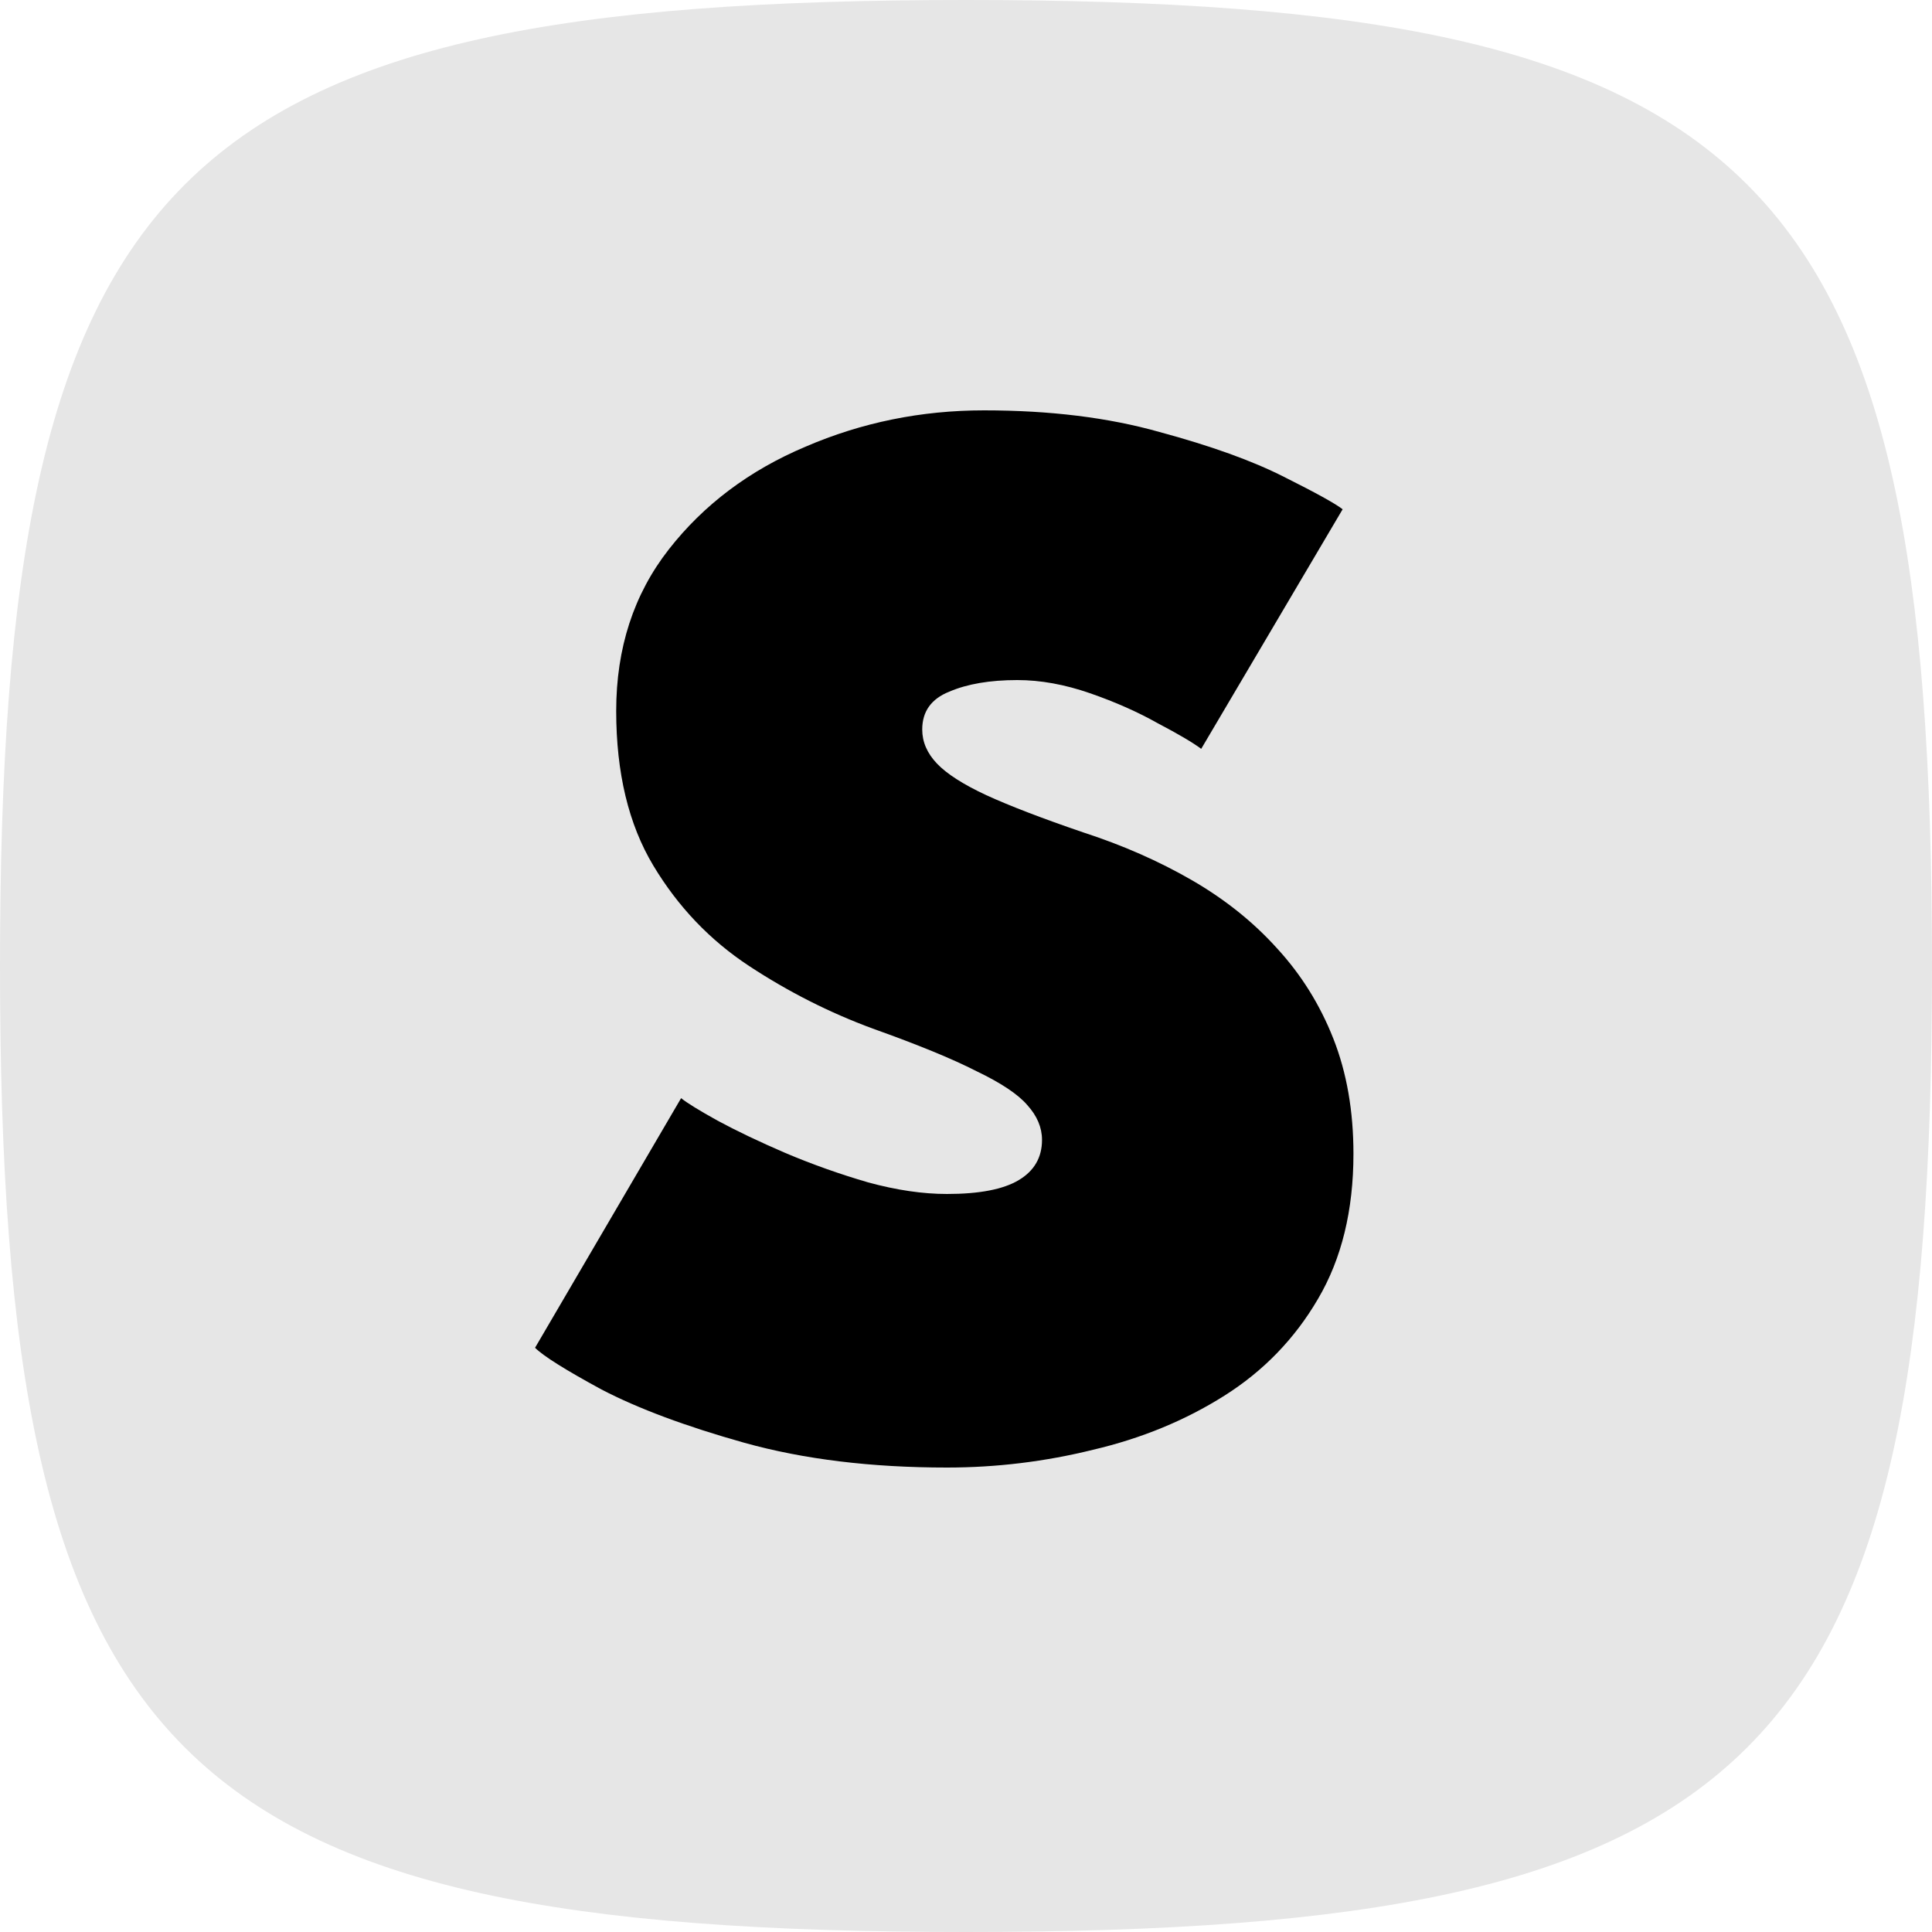 <svg width="120" height="120" viewBox="0 0 120 120" fill="none" xmlns="http://www.w3.org/2000/svg">
<path d="M0 60C0 10.59 10.59 0 60 0C109.41 0 120 10.59 120 60C120 109.41 109.41 120 60 120C10.59 120 0 109.41 0 60Z" fill="white" fill-opacity="0.1"/>
<path d="M61.121 25.488C65.217 25.488 68.849 25.936 72.017 26.832C75.217 27.696 77.793 28.624 79.745 29.616C81.729 30.608 82.945 31.28 83.393 31.632L74.609 46.512C74.097 46.128 73.201 45.6 71.921 44.928C70.673 44.224 69.265 43.6 67.697 43.056C66.129 42.512 64.625 42.24 63.185 42.24C61.489 42.24 60.081 42.48 58.961 42.96C57.841 43.408 57.281 44.192 57.281 45.312C57.281 46.08 57.585 46.784 58.193 47.424C58.801 48.064 59.825 48.72 61.265 49.392C62.737 50.064 64.737 50.832 67.265 51.696C69.729 52.496 71.985 53.488 74.033 54.672C76.081 55.856 77.841 57.264 79.313 58.896C80.817 60.528 81.985 62.4 82.817 64.512C83.649 66.624 84.065 69.008 84.065 71.664C84.065 75.184 83.329 78.192 81.857 80.688C80.417 83.152 78.481 85.152 76.049 86.688C73.617 88.224 70.897 89.344 67.889 90.048C64.913 90.784 61.889 91.152 58.817 91.152C54.113 91.152 49.921 90.64 46.241 89.616C42.593 88.592 39.633 87.488 37.361 86.304C35.121 85.088 33.745 84.224 33.233 83.712L42.305 68.208C42.657 68.496 43.409 68.96 44.561 69.6C45.745 70.24 47.153 70.912 48.785 71.616C50.449 72.32 52.161 72.928 53.921 73.44C55.681 73.92 57.313 74.16 58.817 74.16C60.833 74.16 62.321 73.872 63.281 73.296C64.241 72.72 64.721 71.888 64.721 70.8C64.721 70.032 64.417 69.312 63.809 68.64C63.233 67.968 62.177 67.264 60.641 66.528C59.137 65.76 56.993 64.88 54.209 63.888C51.521 62.896 48.961 61.6 46.529 60C44.097 58.4 42.113 56.32 40.577 53.76C39.041 51.2 38.273 48 38.273 44.16C38.273 40.256 39.361 36.912 41.537 34.128C43.713 31.344 46.545 29.216 50.033 27.744C53.521 26.24 57.217 25.488 61.121 25.488Z" fill="white"/>
    <style>
        path { fill: #000; }
        @media (prefers-color-scheme: dark) {
            path { fill: #FFF; }
        }
    </style>
</svg>
